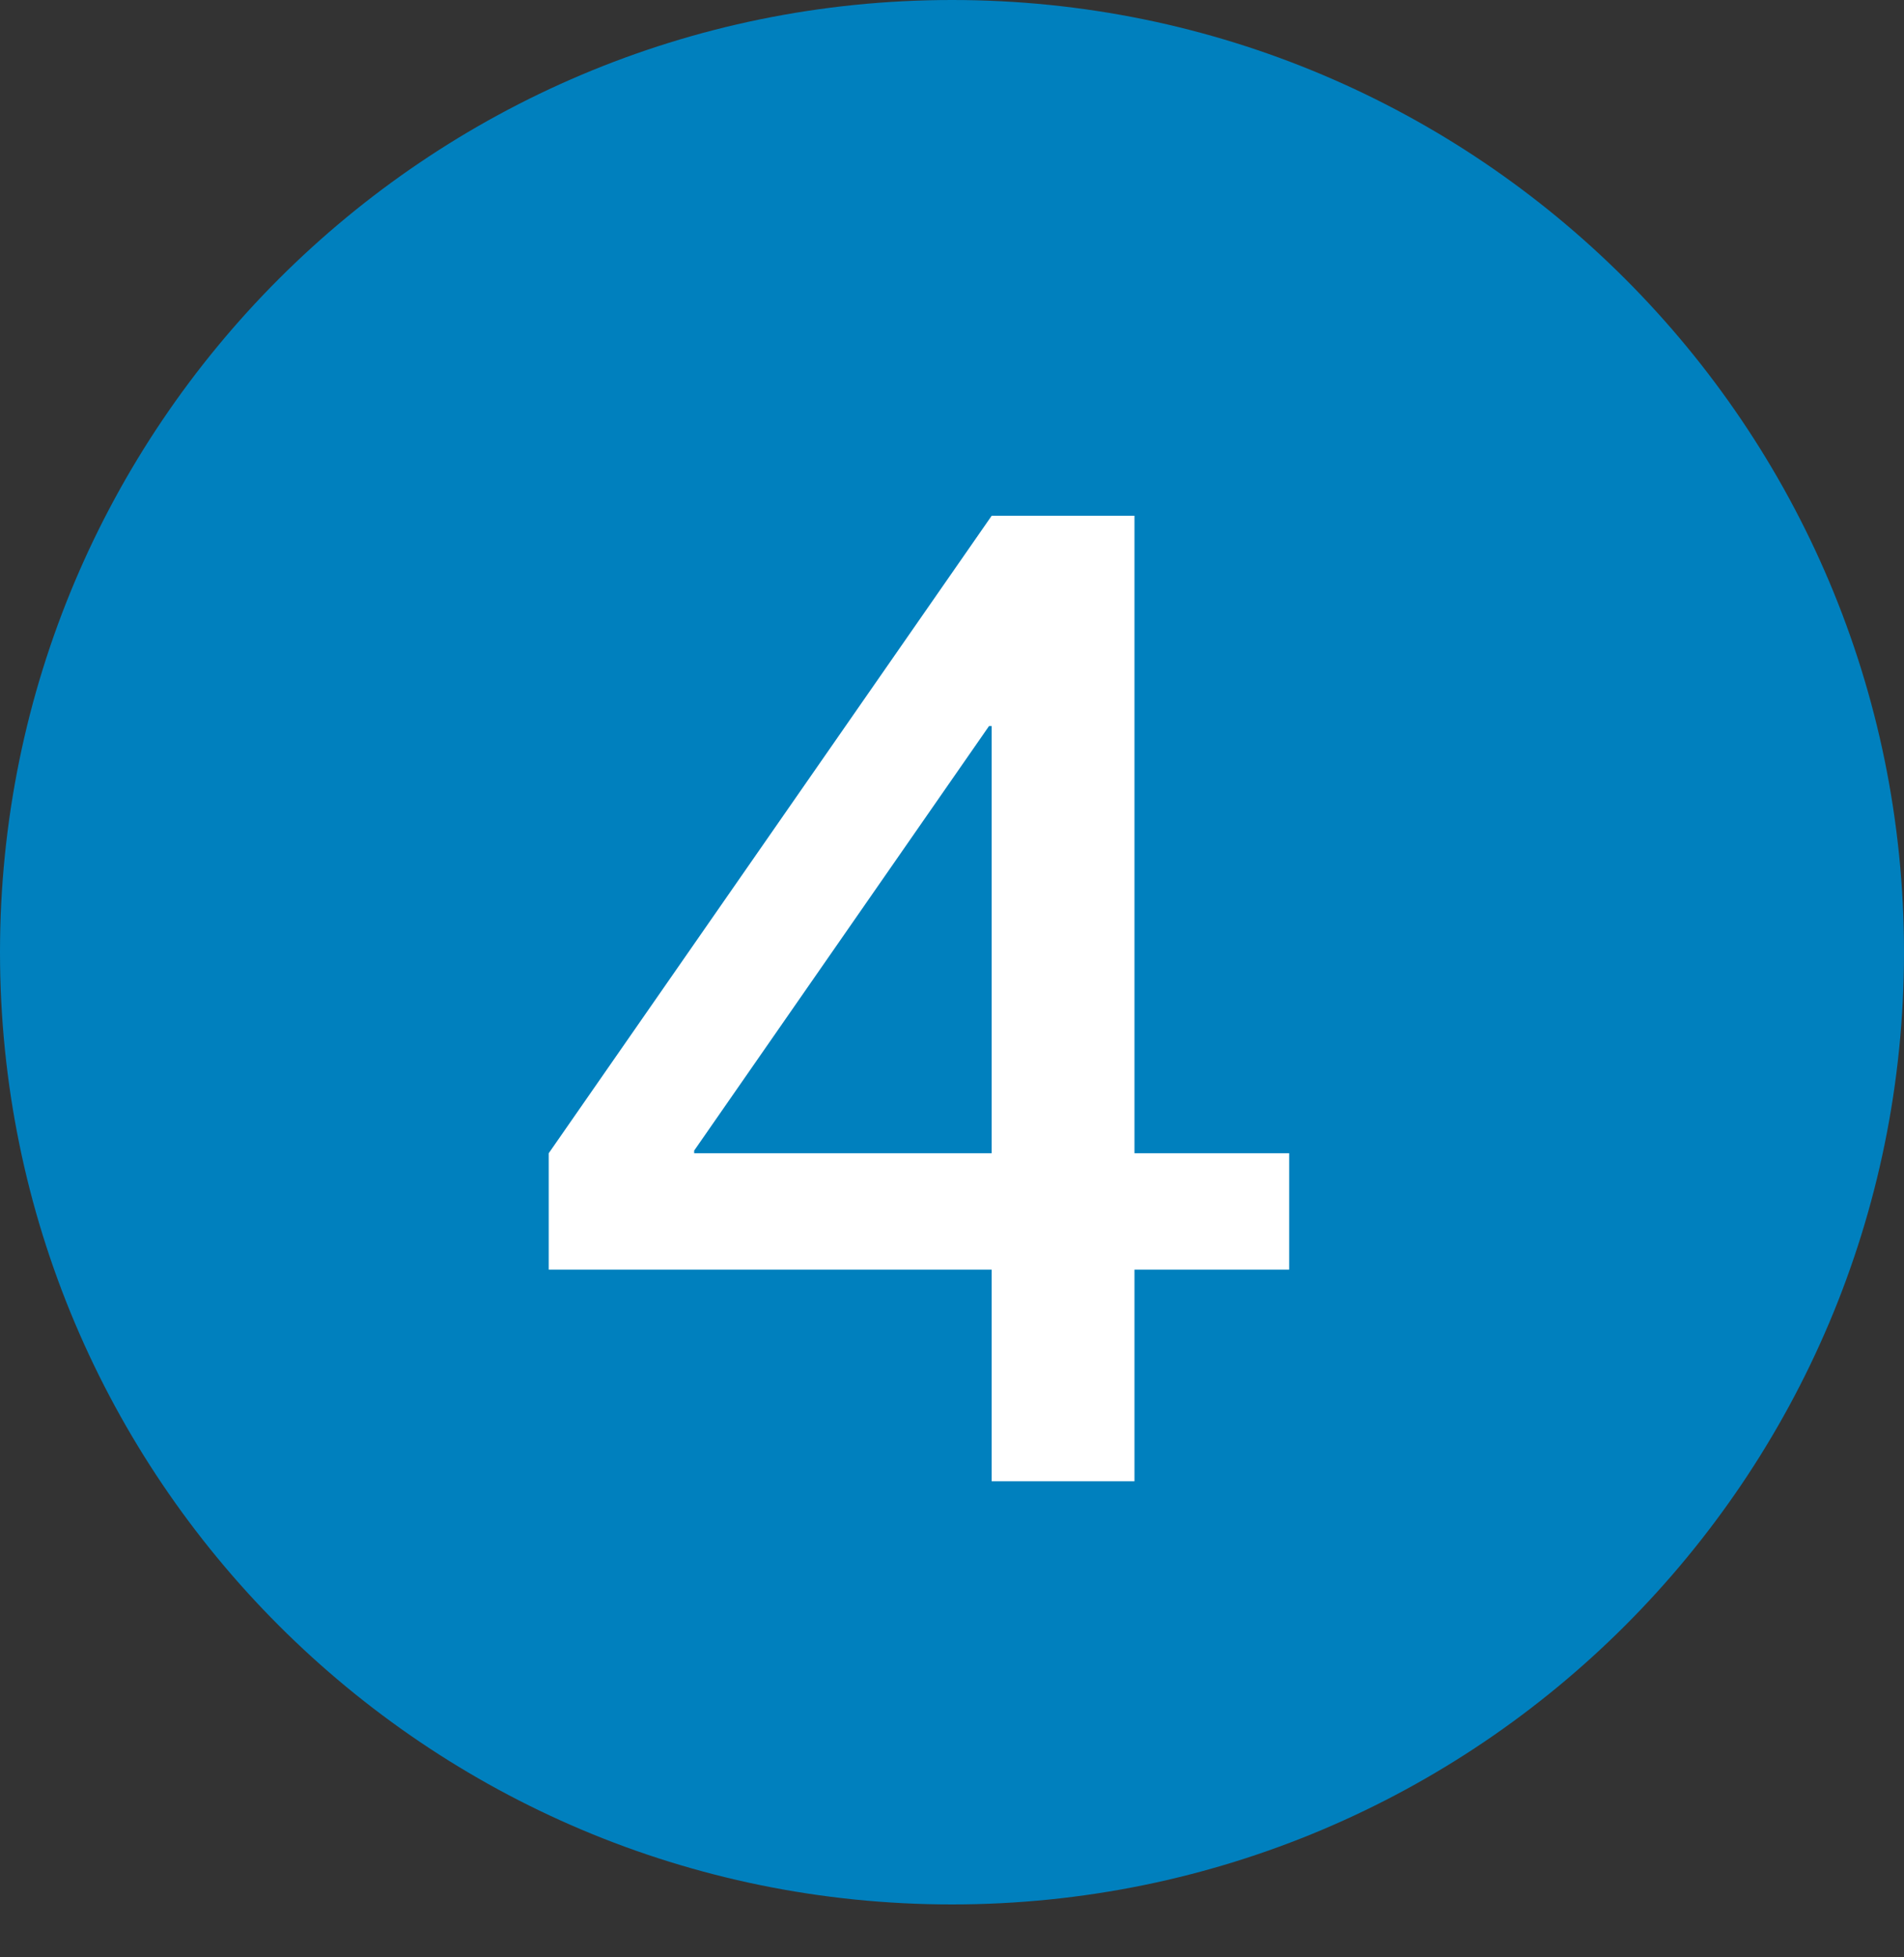 <svg width="36" height="37" viewBox="0 0 36 37" fill="none" xmlns="http://www.w3.org/2000/svg">
<rect x="0" y="0" width="36" height="37" fill="#333333" stroke="none"/>
<path d="M18 36C27.941 36 36 27.941 36 18C36 8.059 27.941 0 18 0C8.059 0 0 8.059 0 18C0 27.941 8.059 36 18 36Z" fill="#0080BE"/>
<path d="M18.75 21.8V13.725H18.7L13.125 21.75V21.8H18.75ZM21.45 21.8H24.375V24H21.45V28H18.75V24H10.375V21.8L18.75 9.75H21.45V21.8Z" fill="white"/>
</svg>
